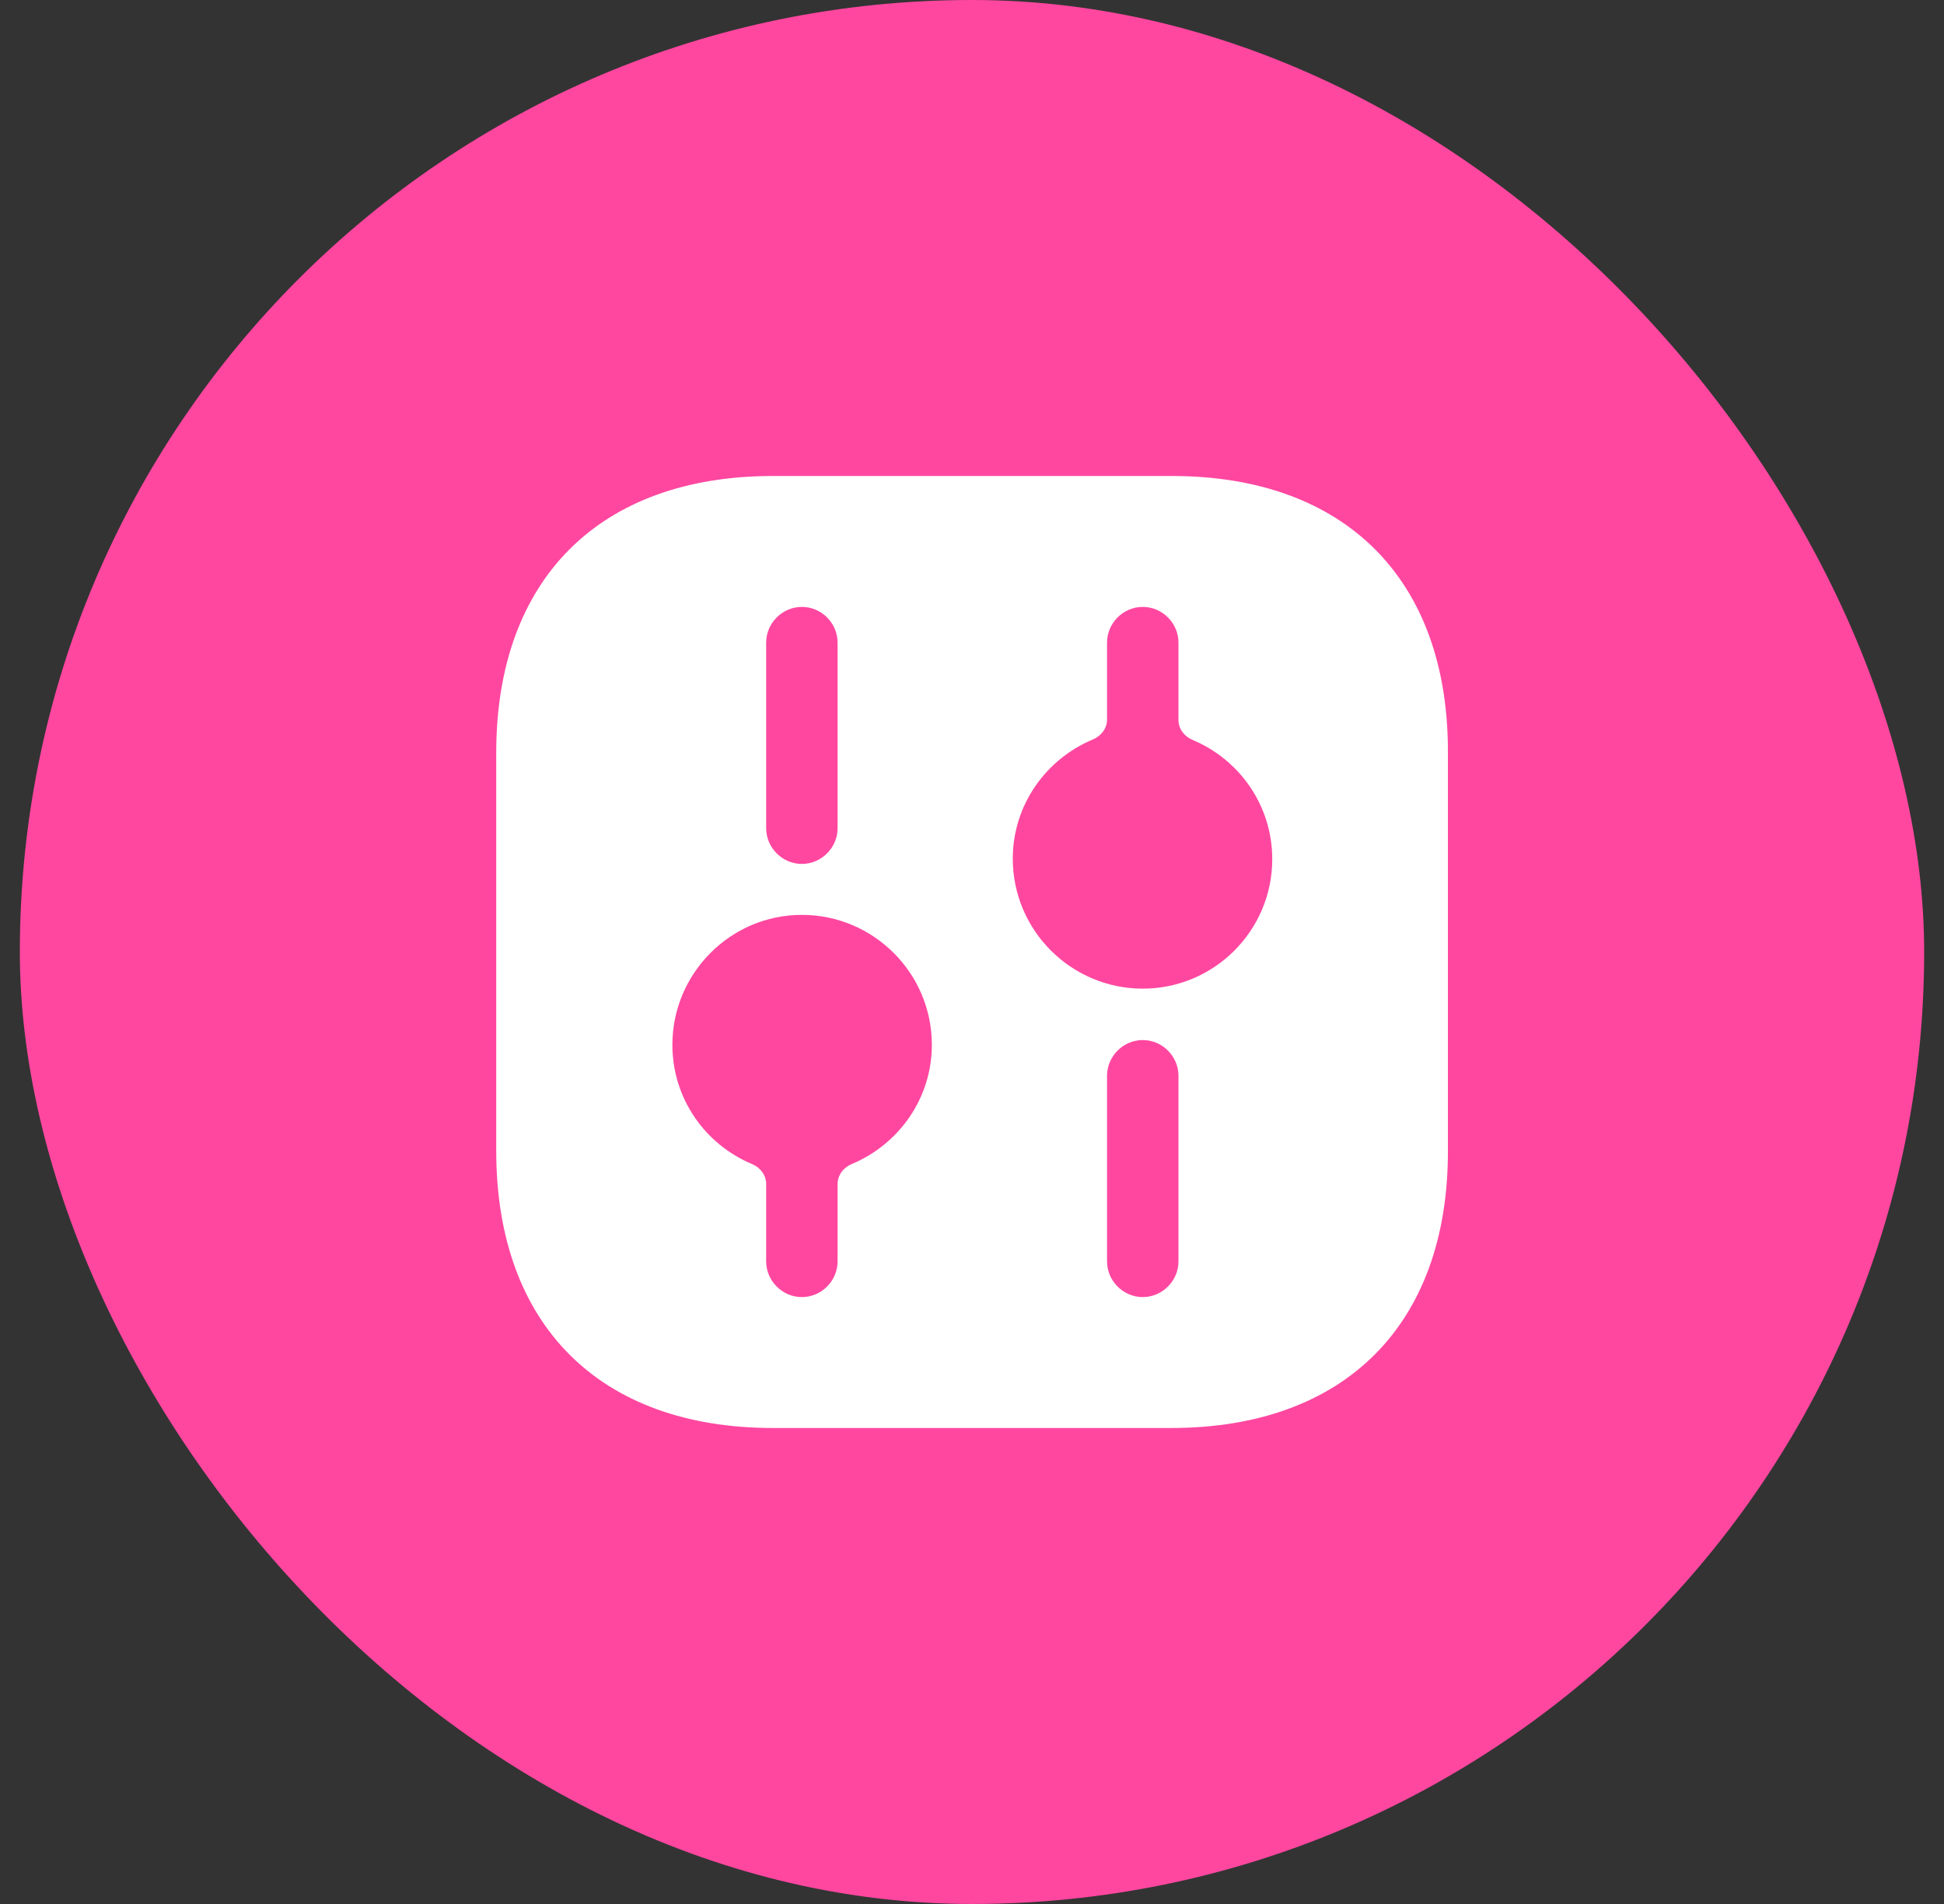 <svg width="49" height="48" viewBox="0 0 49 48" fill="none" xmlns="http://www.w3.org/2000/svg">
<rect x="0" y="0" width="49" height="48" fill="#333333" stroke="none"/>
<rect x="0.5" width="48" height="48" rx="24" fill="#FF47A0"/>
<path d="M29.536 12H19.48C15.112 12 12.508 14.604 12.508 18.972V29.016C12.508 33.396 15.112 36 19.48 36H29.524C33.892 36 36.496 33.396 36.496 29.028V18.972C36.508 14.604 33.904 12 29.536 12ZM19.312 16.2C19.312 15.708 19.72 15.3 20.212 15.3C20.704 15.3 21.112 15.708 21.112 16.2V20.88C21.112 21.372 20.704 21.78 20.212 21.78C19.72 21.78 19.312 21.372 19.312 20.88V16.2ZM21.466 29.347C21.261 29.433 21.112 29.625 21.112 29.848V31.8C21.112 32.292 20.704 32.7 20.212 32.7C19.72 32.7 19.312 32.292 19.312 31.8V29.848C19.312 29.625 19.163 29.433 18.957 29.347C17.775 28.853 16.948 27.696 16.948 26.34C16.948 24.54 18.412 23.064 20.212 23.064C22.012 23.064 23.488 24.528 23.488 26.34C23.488 27.696 22.65 28.853 21.466 29.347ZM29.704 31.8C29.704 32.292 29.296 32.7 28.804 32.7C28.312 32.7 27.904 32.292 27.904 31.8V27.12C27.904 26.628 28.312 26.22 28.804 26.22C29.296 26.22 29.704 26.628 29.704 27.12V31.8ZM28.804 24.924C27.004 24.924 25.528 23.46 25.528 21.648C25.528 20.292 26.365 19.135 27.549 18.641C27.755 18.555 27.904 18.363 27.904 18.14V16.2C27.904 15.708 28.312 15.3 28.804 15.3C29.296 15.3 29.704 15.708 29.704 16.2V18.152C29.704 18.375 29.853 18.567 30.058 18.653C31.24 19.147 32.068 20.304 32.068 21.66C32.068 23.46 30.604 24.924 28.804 24.924Z" fill="white"/>
</svg>

